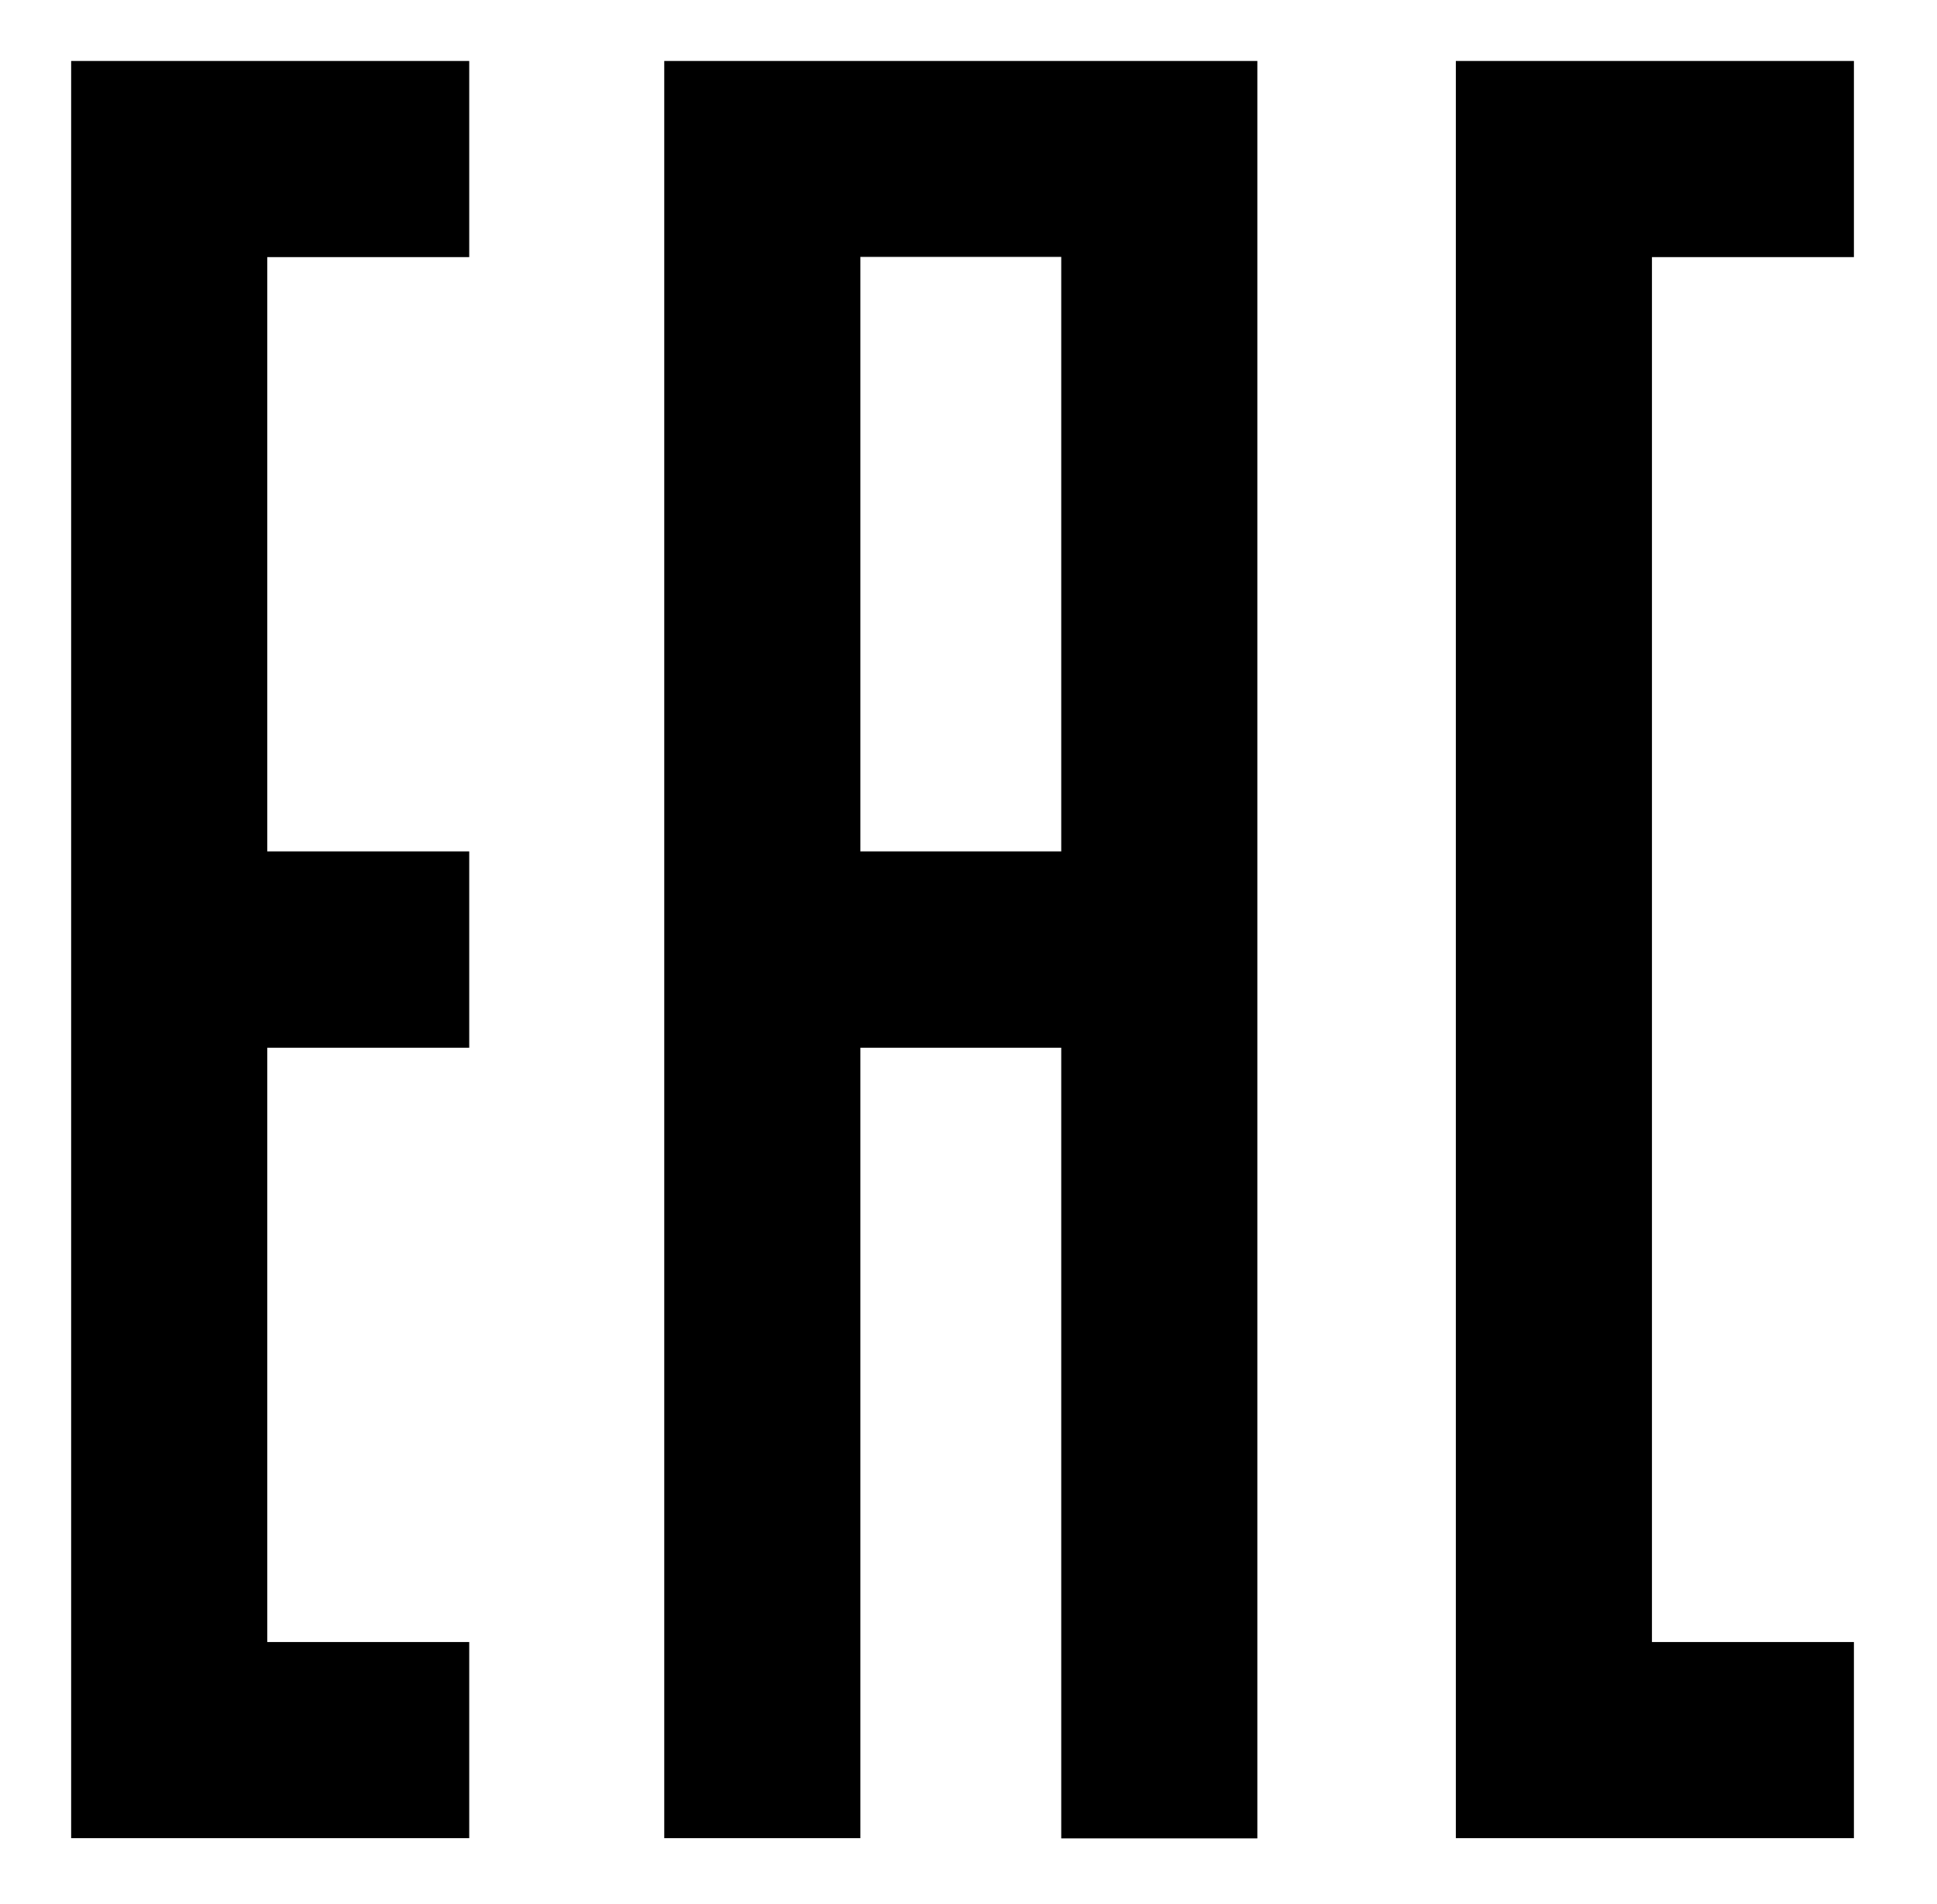 <?xml version="1.0" encoding="UTF-8"?> <!-- Generator: Adobe Illustrator 26.2.1, SVG Export Plug-In . SVG Version: 6.00 Build 0) --> <svg xmlns="http://www.w3.org/2000/svg" xmlns:xlink="http://www.w3.org/1999/xlink" id="Layer_1" x="0px" y="0px" viewBox="0 0 89.29 87.76" style="enable-background:new 0 0 89.29 87.76;" xml:space="preserve"> <g> <polygon points="21.63,11.85 21.63,2.81 12.32,2.81 10.96,2.81 3.28,2.81 3.28,84.72 10.96,84.72 12.32,84.72 21.63,84.72 21.63,75.68 12.32,75.68 12.32,48.29 21.63,48.29 21.63,39.24 12.32,39.24 12.32,11.85 "></polygon> <path d="M48.97,2.81h-0.05h-9.26H38.3h-7.68v81.91h9.04V48.29h9.26v36.44h9.04V2.81H48.97z M48.92,39.24h-9.26v-27.4h9.26V39.24z"></path> <polygon points="85.46,11.85 85.46,2.81 74.79,2.81 74.79,2.81 67.11,2.81 67.11,84.72 74.79,84.72 76.15,84.72 85.46,84.72 85.46,75.68 76.15,75.68 76.15,11.85 "></polygon> </g> </svg> 